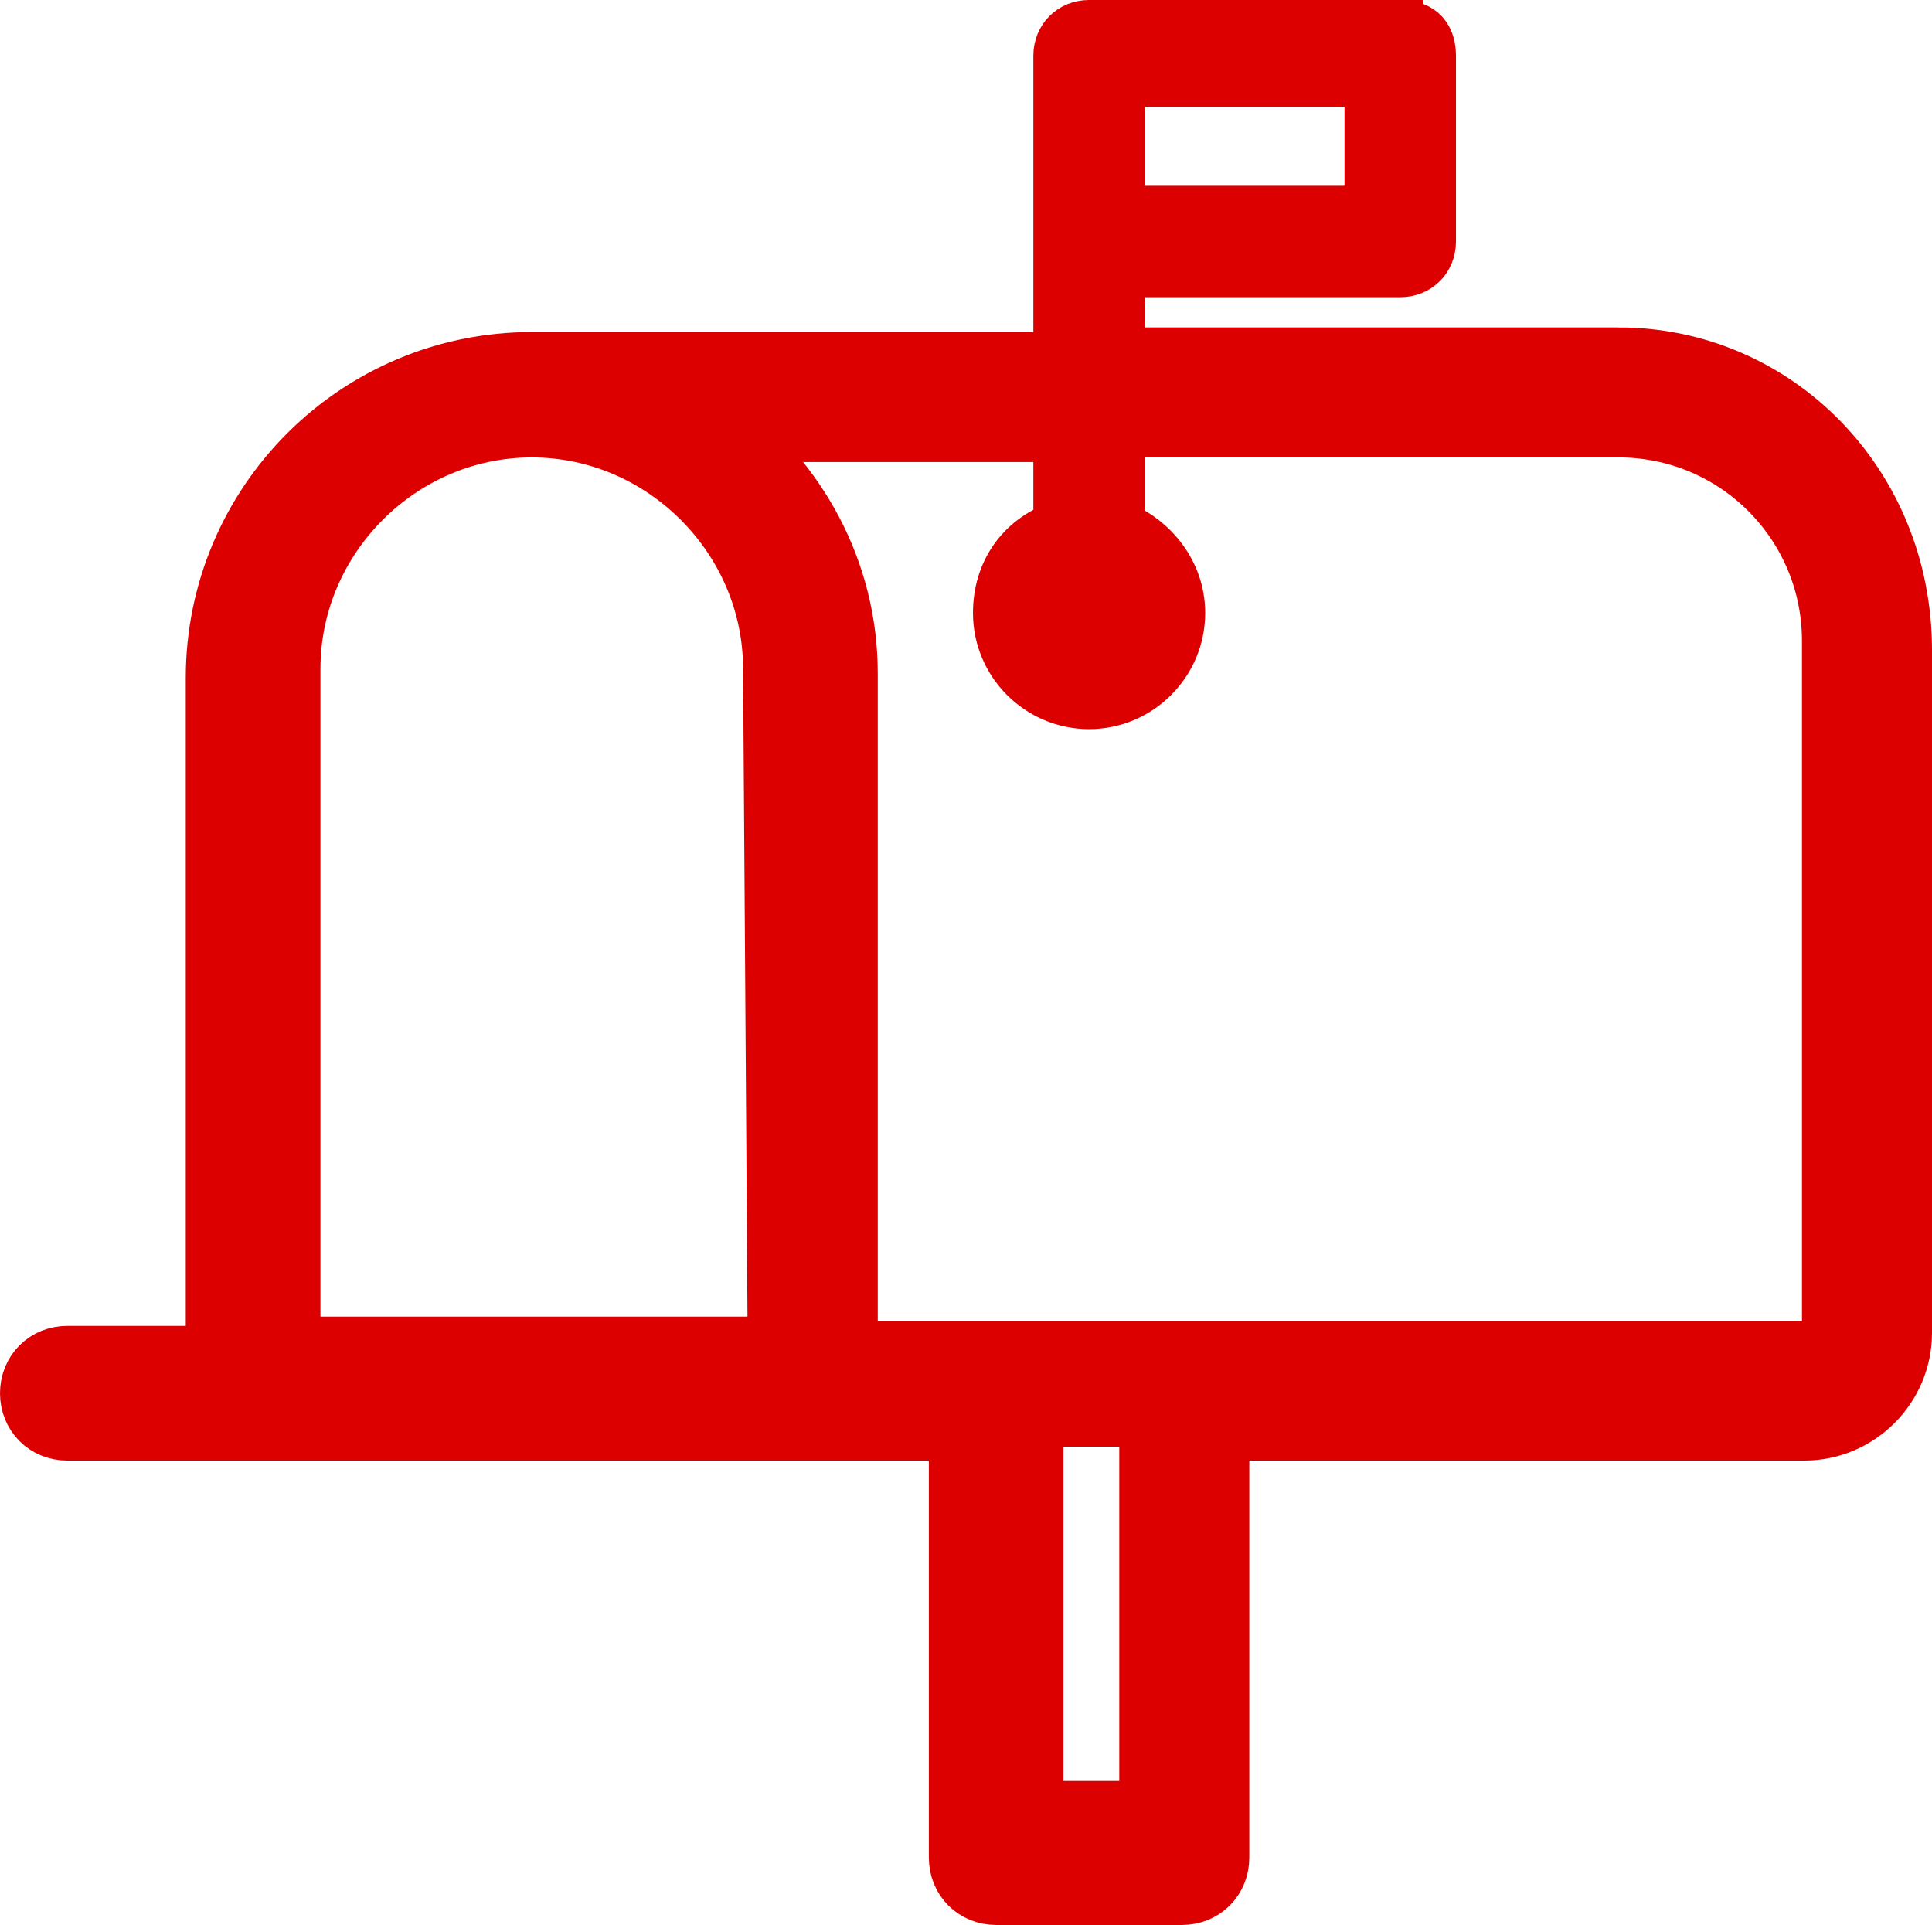 <?xml version="1.0" encoding="UTF-8"?>
<svg id="Capa_1" data-name="Capa 1" xmlns="http://www.w3.org/2000/svg" viewBox="0 0 41.6 41.45">
  <defs>
    <style>
      .cls-1 {
        fill: none;
      }

      .cls-2 {
        stroke-width: 1.5px;
      }

      .cls-2, .cls-3 {
        fill: #d00;
        stroke: #d00;
        stroke-miterlimit: 10;
      }
    </style>
  </defs>
  <path class="cls-1" d="M11.45,9.1c-2.9,0-5.3,2.4-5.3,5.3v14.7h10.7v-14.7c0-2.9-2.4-5.3-5.4-5.3Z"/>
  <circle class="cls-1" cx="23.45" cy="13.1" r=".7"/>
  <path class="cls-1" d="M24.15,11.3c.8.3,1.3,1,1.3,1.9,0,1.1-.9,2-2,2s-2-.9-2-2c0-.9.6-1.6,1.3-1.9v-2.1h-7.3c1.6,1.2,2.7,3.2,2.7,5.3v14.7h20.7c.4,0,.7-.3.7-.7v-14.7c0-2.6-2.1-4.7-4.7-4.7h-10.7v2.2-2.1h0v2.1Z"/>
  <rect class="cls-1" x="22.15" y="30.5" width="2.7" height="8.7"/>
  <rect class="cls-1" x="24.15" y="1.8" width="5.3" height="2.7"/>
  <path class="cls-2" d="M34.85,7.8h-10.7v1.3h10.7c2.6,0,4.7,2.1,4.7,4.7v14.7c0,.4-.3.7-.7.7h-20.7v-14.7c0-2.2-1.1-4.1-2.7-5.3h7.4v-1.3h-11.4c-3.7,0-6.7,3-6.7,6.7v14.7H1.45c-.4,0-.7.3-.7.7s.3.7.7.7h19.3v9.3c0,.4.3.7.7.7h4c.4,0,.7-.3.7-.7v-9.3h12.7c1.1,0,2-.9,2-2v-14.7c0-3.5-2.7-6.2-6-6.2ZM16.85,29.1H6.15v-14.7c0-2.9,2.4-5.3,5.3-5.3s5.3,2.4,5.3,5.3l.1,14.7h0ZM24.85,39.1h-2.7v-8.7h2.7v8.7Z"/>
  <path class="cls-3" d="M30.15.5h-6.7c-.4,0-.7.3-.7.7v8h0v2.1c-.8.3-1.3,1-1.3,1.9,0,1.1.9,2,2,2s2-.9,2-2c0-.9-.6-1.6-1.3-1.9v-2.1h0v-3.3h6c.4,0,.7-.3.7-.7V1.2c0-.4-.2-.7-.7-.7ZM29.45,4.5h-5.3V1.8h5.3s0,2.7,0,2.7Z"/>
</svg>
